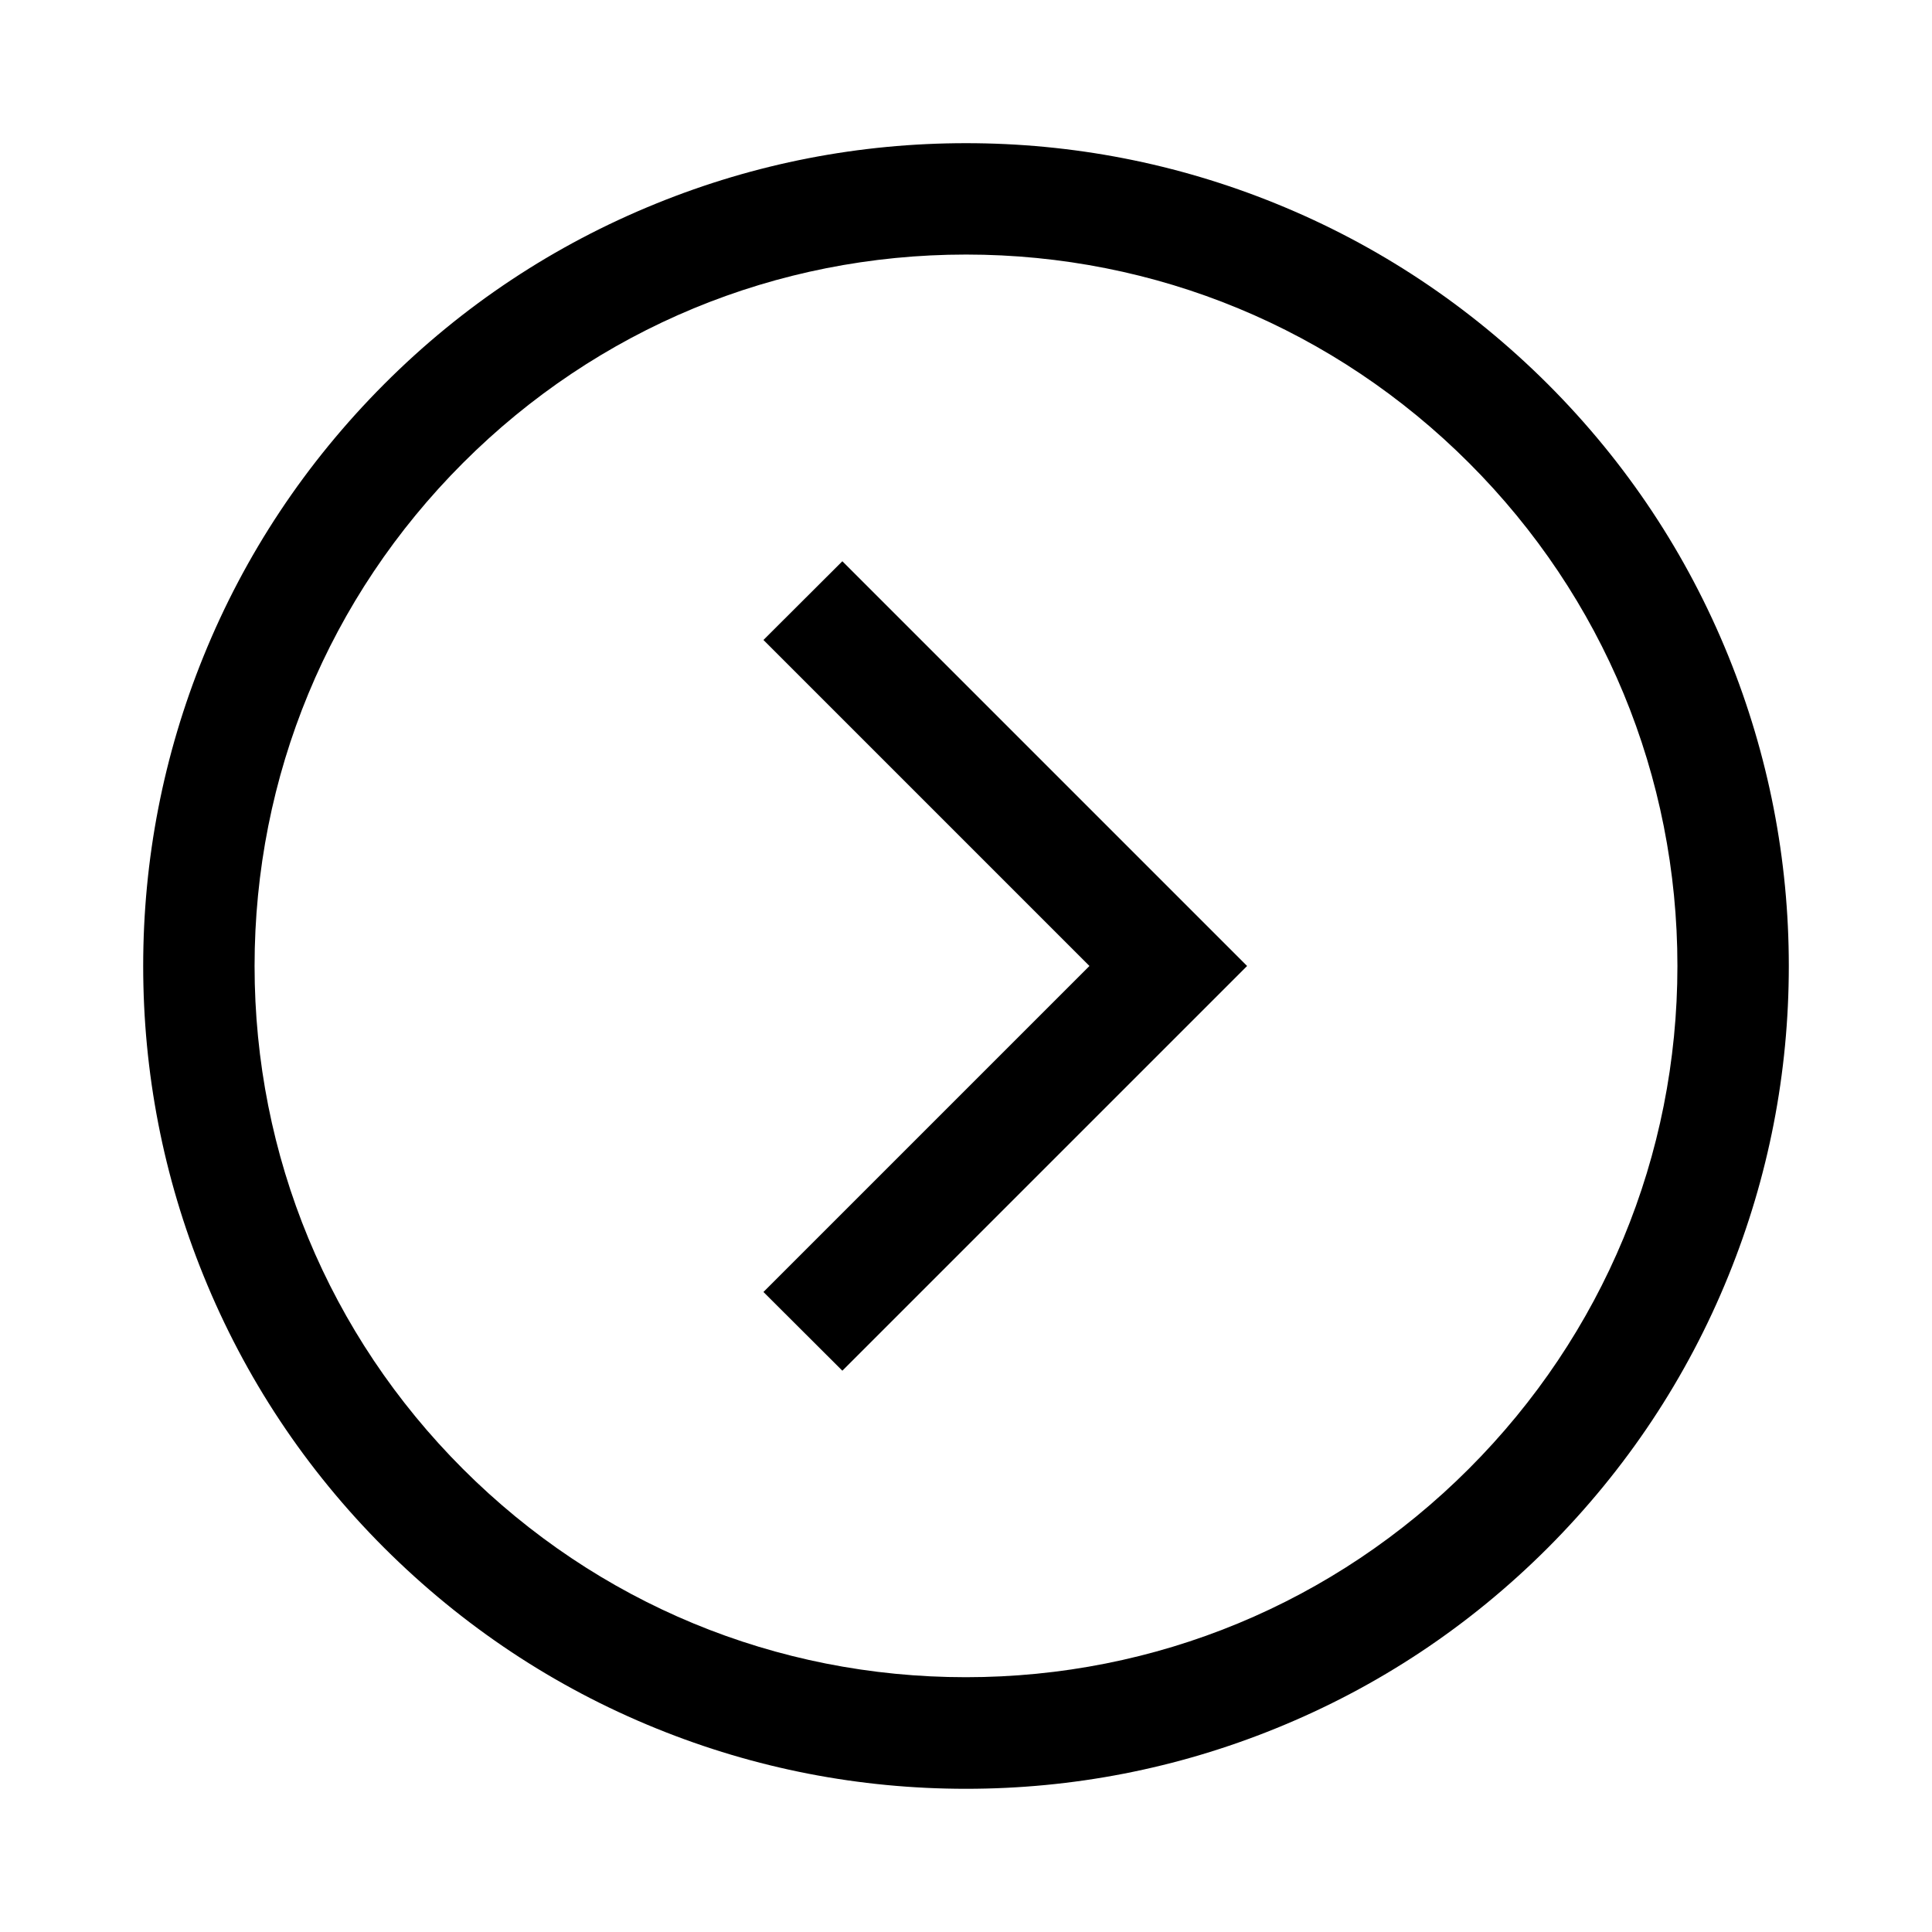 <?xml version="1.0" encoding="UTF-8"?>
<!-- Uploaded to: SVG Repo, www.svgrepo.com, Generator: SVG Repo Mixer Tools -->
<svg fill="#000000" width="800px" height="800px" version="1.1" viewBox="144 144 512 512" xmlns="http://www.w3.org/2000/svg">
 <g>
  <path d="m400 618.05c-28.289 0-55.891-5.363-82.066-15.988-27.059-10.973-51.316-27.109-72.129-47.871-20.812-20.812-36.898-45.066-47.871-72.129-10.629-26.176-15.988-53.777-15.988-82.066s5.363-55.891 15.988-82.066c10.973-27.059 27.109-51.316 47.871-72.129 20.762-20.812 45.066-36.898 72.129-47.871 26.172-10.629 53.773-15.988 82.066-15.988 28.289 0 55.891 5.363 82.066 15.988 27.059 10.973 51.316 27.109 72.129 47.871 20.812 20.812 36.898 45.066 47.871 72.129 10.578 26.125 15.988 53.727 15.988 82.066s-5.363 55.891-15.988 82.066c-10.973 27.059-27.109 51.316-47.871 72.129-20.812 20.812-45.066 36.898-72.129 47.871-26.176 10.625-53.777 15.988-82.066 15.988zm0-406.59c-50.332 0-97.711 19.633-133.28 55.203-35.625 35.617-55.254 83-55.254 133.33s19.633 97.711 55.203 133.28c35.621 35.621 82.953 55.203 133.28 55.203 50.332 0 97.711-19.633 133.28-55.203 35.574-35.57 55.305-82.949 55.305-133.28s-19.633-97.711-55.203-133.28c-35.621-35.625-83-55.254-133.33-55.254z"/>
  <path d="m367.23 507.25-20.91-20.859 86.395-86.395-86.395-86.398 20.91-20.859 107.26 107.26z"/>
 </g>
</svg>